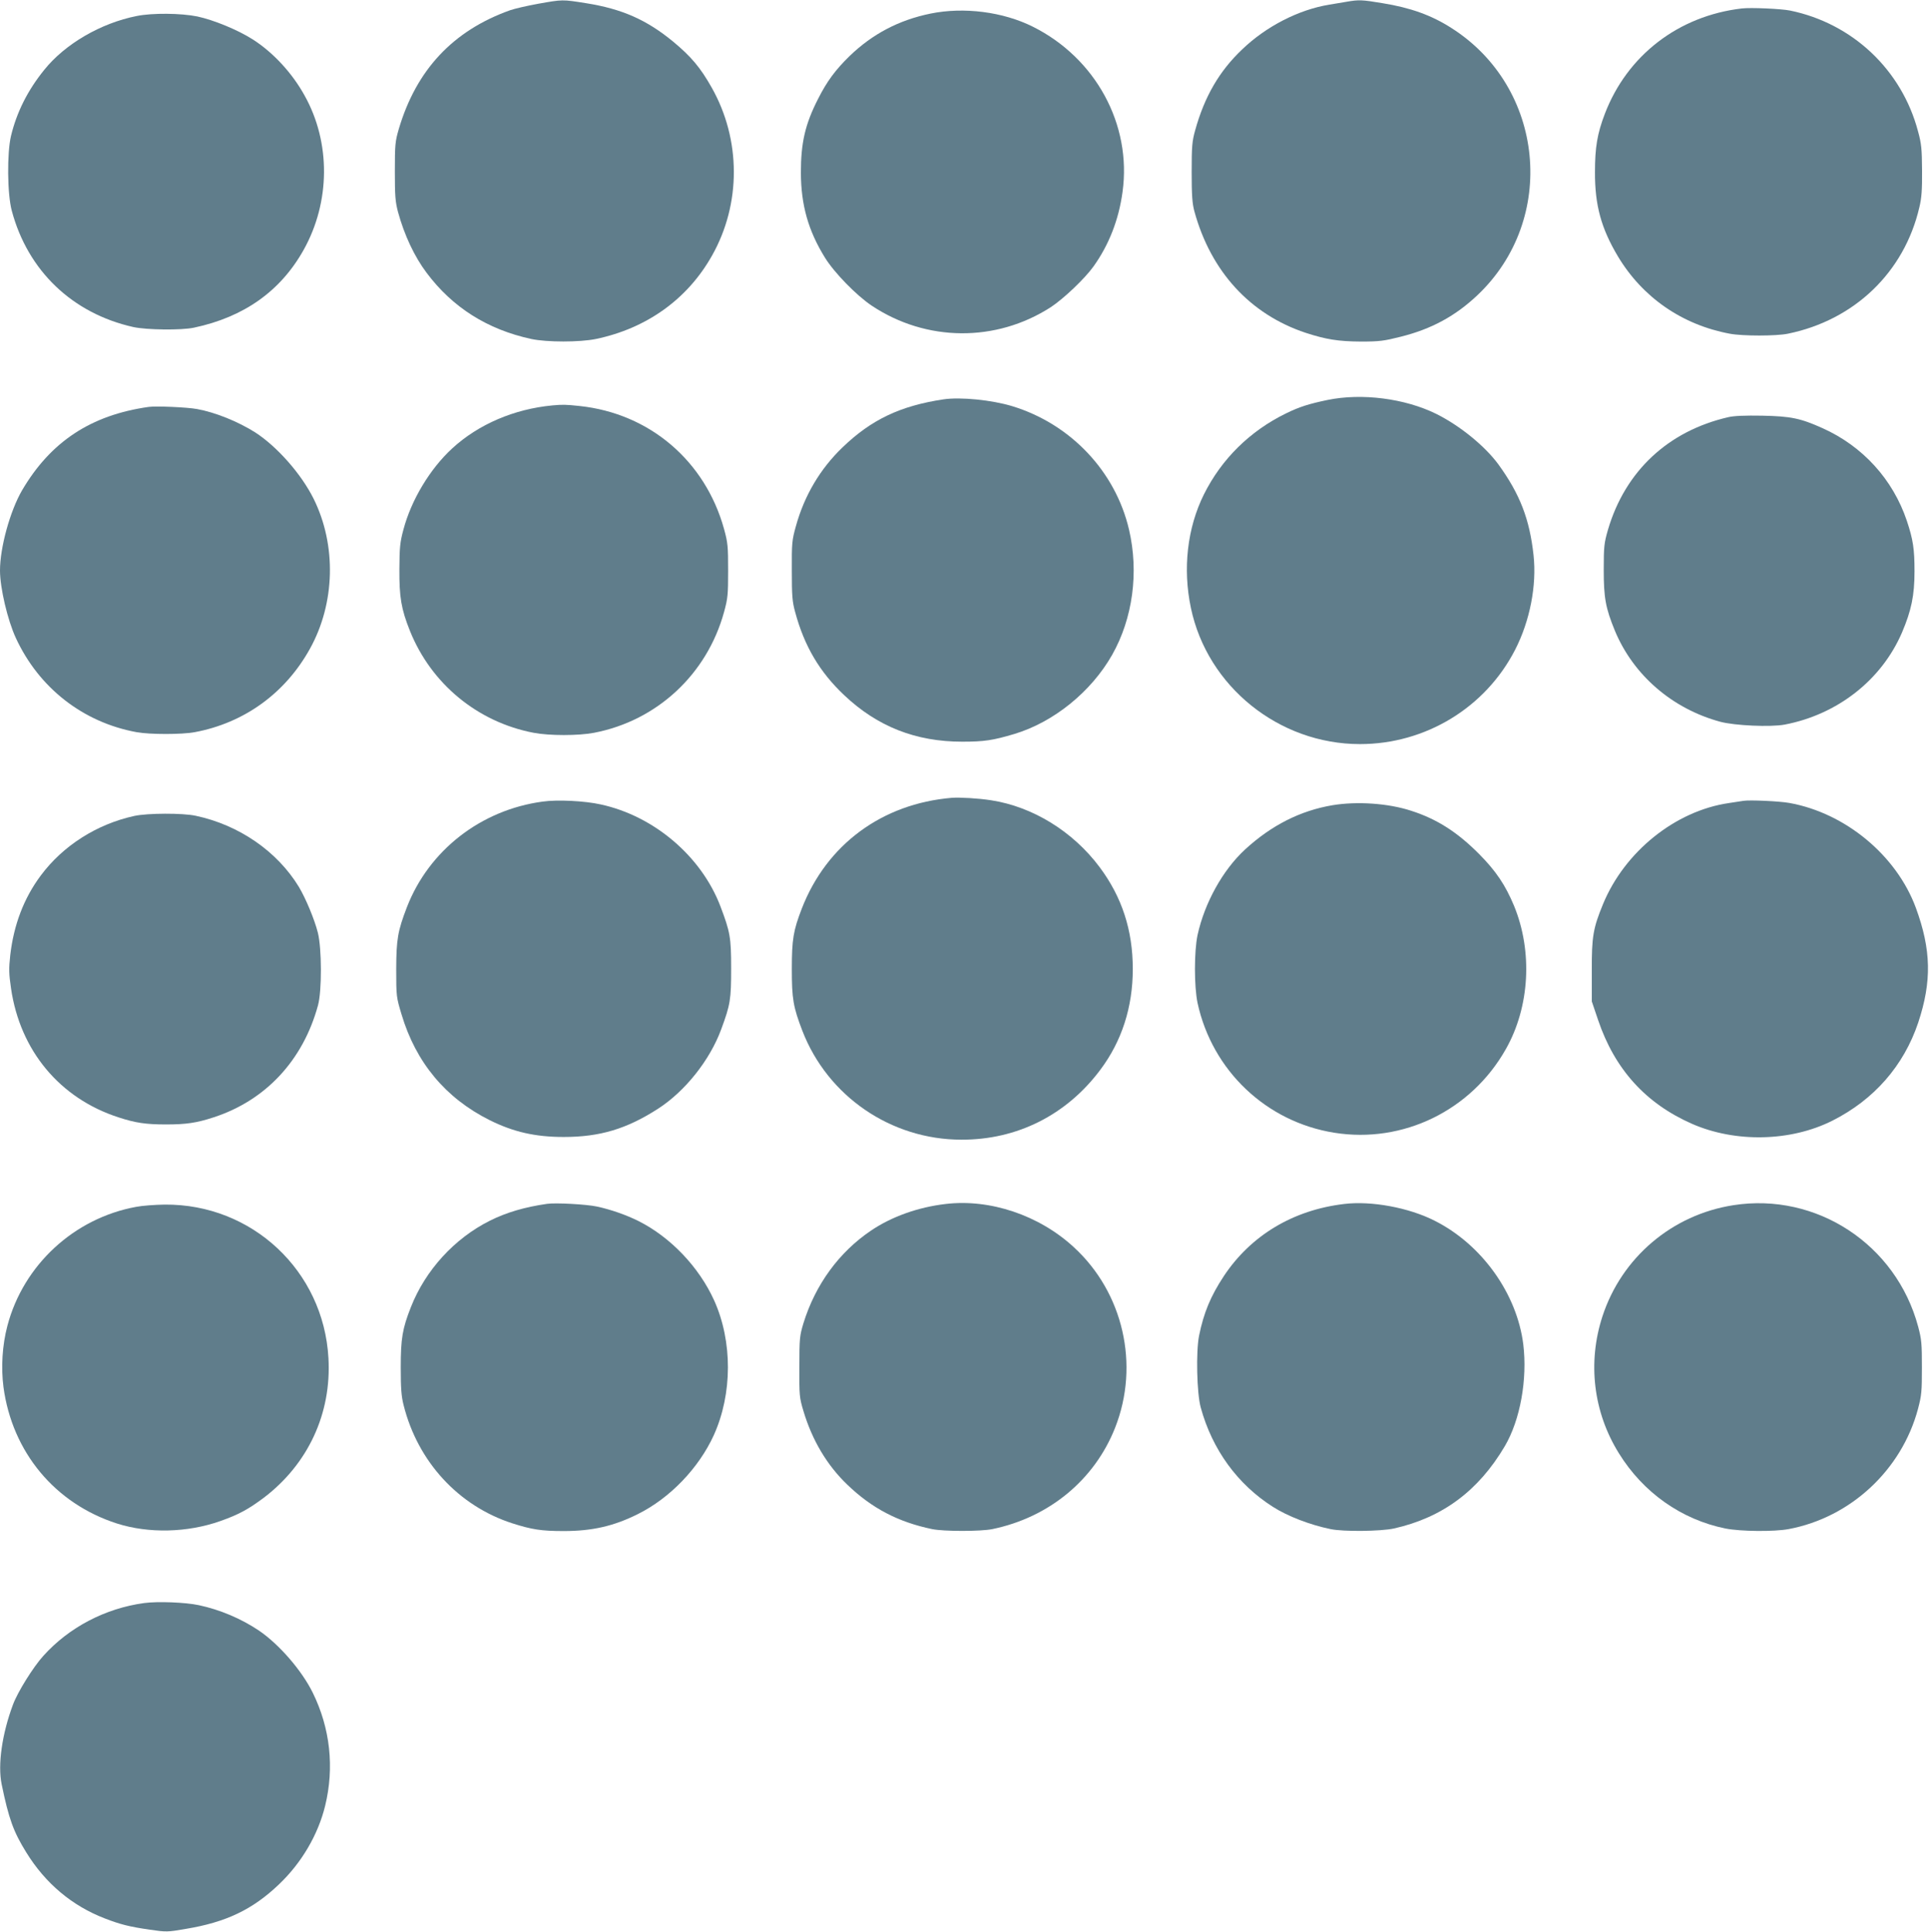 <?xml version="1.0" standalone="no"?>
<!DOCTYPE svg PUBLIC "-//W3C//DTD SVG 20010904//EN"
 "http://www.w3.org/TR/2001/REC-SVG-20010904/DTD/svg10.dtd">
<svg version="1.0" xmlns="http://www.w3.org/2000/svg"
 width="1278pt" height="1280pt" viewBox="0 0 1278 1280"
 preserveAspectRatio="xMidYMid meet">
<g transform="translate(0,1280) scale(0.1,-0.1)"
fill="#607d8b" stroke="none">
<path d="M3565 12775 c-71 -13 -155 -32 -186 -43 -378 -135 -621 -395 -737
-787 -24 -83 -26 -104 -26 -280 0 -165 3 -201 21 -270 42 -153 108 -294 189
-402 172 -230 403 -376 694 -439 104 -22 320 -22 428 0 336 70 607 264 769
552 194 343 193 769 -2 1114 -75 133 -136 205 -255 304 -176 145 -339 217
-578 255 -158 25 -153 25 -317 -4z"/>
<path d="M8925 12789 c-27 -5 -81 -14 -119 -20 -202 -33 -418 -144 -576 -296
-152 -144 -250 -313 -312 -537 -20 -72 -23 -104 -23 -276 0 -155 4 -208 18
-260 109 -399 370 -683 737 -805 135 -44 216 -57 365 -58 124 0 154 4 265 32
204 51 362 137 508 275 532 503 447 1378 -173 1771 -133 85 -271 134 -456 164
-136 23 -157 23 -234 10z"/>
<path d="M11540 12744 c-420 -49 -760 -311 -908 -699 -50 -131 -65 -222 -65
-385 -1 -219 41 -372 151 -557 163 -273 426 -455 742 -514 84 -16 308 -16 385
0 441 90 771 407 871 837 15 61 19 116 18 244 -1 143 -4 178 -27 261 -108 407
-434 714 -847 799 -59 12 -262 21 -320 14z"/>
<path d="M6165 12710 c-210 -43 -385 -135 -537 -282 -93 -91 -149 -166 -208
-283 -86 -168 -114 -291 -114 -490 1 -214 49 -384 160 -563 63 -101 209 -250
309 -317 362 -241 824 -244 1187 -10 85 56 225 189 283 270 102 143 167 309
192 493 62 447 -178 887 -594 1095 -198 99 -457 132 -678 87z"/>
<path d="M906 12694 c-238 -47 -475 -185 -613 -357 -110 -136 -182 -280 -220
-437 -27 -113 -25 -385 5 -496 106 -398 402 -681 806 -771 88 -19 317 -22 401
-4 331 70 574 242 727 516 177 317 180 711 6 1022 -82 149 -208 285 -342 371
-100 64 -261 130 -369 153 -109 22 -297 24 -401 3z"/>
<path d="M8795 10150 c-124 -26 -185 -45 -275 -89 -239 -117 -427 -302 -544
-537 -110 -222 -141 -491 -86 -752 109 -520 583 -902 1120 -902 434 0 831 241
1028 625 98 191 144 426 122 627 -26 238 -90 404 -232 600 -89 122 -256 258
-413 336 -207 102 -492 139 -720 92z"/>
<path d="M6250 10154 c-285 -43 -477 -134 -668 -318 -148 -142 -253 -319 -309
-522 -26 -93 -28 -112 -27 -294 0 -169 3 -206 22 -275 61 -227 163 -398 325
-551 220 -208 474 -308 782 -308 146 0 204 9 345 51 260 78 509 279 648 524
137 242 178 547 112 830 -90 386 -387 700 -774 818 -135 41 -343 62 -456 45z"/>
<path d="M3660 10114 c-254 -24 -490 -125 -664 -285 -147 -135 -271 -341 -323
-537 -23 -85 -26 -118 -27 -262 -1 -187 12 -265 70 -410 141 -351 448 -604
819 -675 104 -20 298 -20 401 0 417 80 748 388 861 800 25 91 27 116 27 275 0
160 -2 184 -27 275 -125 452 -494 766 -957 815 -94 10 -111 10 -180 4z"/>
<path d="M985 10104 c-383 -54 -650 -231 -839 -553 -79 -136 -146 -378 -146
-531 0 -115 50 -328 105 -447 153 -331 445 -559 800 -624 88 -16 299 -16 385
0 328 61 600 258 763 552 168 302 177 687 25 994 -82 165 -242 346 -387 440
-114 72 -264 133 -386 155 -65 12 -272 21 -320 14z"/>
<path d="M11450 10036 c-399 -92 -683 -358 -797 -746 -25 -87 -28 -109 -28
-265 0 -185 12 -253 74 -404 122 -294 380 -517 698 -603 97 -26 333 -36 426
-19 351 67 642 295 778 610 62 146 83 245 83 406 0 147 -9 209 -51 335 -92
273 -291 493 -558 613 -147 66 -210 79 -400 83 -113 2 -188 -1 -225 -10z"/>
<path d="M6305 7514 c-461 -39 -828 -309 -993 -734 -56 -145 -66 -204 -66
-400 0 -198 9 -251 70 -410 168 -434 588 -721 1054 -721 369 -1 696 164 919
462 143 190 216 416 216 669 0 257 -72 477 -220 675 -177 237 -444 401 -720
443 -84 13 -205 20 -260 16z"/>
<path d="M3595 7489 c-409 -55 -753 -323 -899 -699 -61 -159 -70 -212 -71
-410 0 -182 1 -187 35 -300 95 -319 292 -556 585 -702 157 -78 301 -111 490
-111 239 0 417 53 626 188 178 115 342 321 417 525 61 165 66 198 66 405 0
205 -7 241 -71 410 -126 331 -439 598 -792 675 -107 24 -289 33 -386 19z"/>
<path d="M11550 7494 c-14 -2 -58 -9 -98 -15 -353 -52 -689 -322 -832 -670
-65 -158 -75 -215 -74 -439 l0 -205 42 -124 c110 -325 315 -552 622 -687 288
-126 654 -118 930 21 276 139 473 364 569 651 90 272 86 481 -16 759 -128 347
-466 628 -838 695 -66 12 -266 21 -305 14z"/>
<path d="M8828 7465 c-213 -36 -405 -133 -580 -294 -147 -136 -267 -352 -314
-566 -23 -109 -23 -341 0 -450 97 -448 455 -788 906 -860 456 -73 908 148
1137 555 158 279 178 646 54 948 -57 137 -119 230 -231 343 -144 145 -279 232
-450 287 -152 50 -359 64 -522 37z"/>
<path d="M890 7394 c-248 -54 -473 -197 -620 -395 -112 -150 -179 -327 -202
-527 -10 -91 -9 -124 5 -220 60 -413 323 -729 712 -855 113 -37 182 -47 315
-47 133 0 202 10 315 47 345 112 593 378 692 743 26 96 25 376 -1 480 -22 88
-81 229 -126 304 -143 235 -396 410 -683 471 -87 19 -319 18 -407 -1z"/>
<path d="M3625 4824 c-148 -21 -270 -57 -380 -112 -234 -117 -427 -328 -523
-573 -56 -142 -67 -208 -67 -399 0 -139 4 -191 19 -250 94 -375 364 -668 721
-783 129 -41 191 -51 340 -51 189 0 332 33 490 112 214 106 405 306 504 523
124 274 125 622 2 894 -100 220 -288 418 -501 525 -80 40 -182 76 -275 96 -70
15 -273 26 -330 18z"/>
<path d="M6265 4823 c-182 -21 -358 -84 -494 -176 -212 -143 -369 -358 -448
-614 -25 -83 -27 -100 -27 -288 -1 -191 0 -204 27 -294 58 -194 157 -360 291
-488 162 -156 336 -247 561 -294 77 -16 323 -16 400 0 377 78 677 327 813 672
164 416 54 895 -274 1196 -230 212 -555 321 -849 286z"/>
<path d="M8905 4823 c-338 -40 -618 -208 -797 -478 -87 -132 -133 -242 -164
-395 -21 -105 -15 -381 11 -475 76 -279 244 -510 479 -659 97 -62 245 -119
381 -147 85 -18 333 -15 420 4 321 72 560 249 735 546 102 174 150 442 122
674 -42 336 -275 662 -587 819 -171 87 -420 133 -600 111z"/>
<path d="M11484 4815 c-406 -63 -741 -347 -868 -738 -99 -305 -60 -633 109
-905 161 -261 415 -440 706 -499 101 -20 323 -22 419 -4 411 77 749 392 857
796 24 90 26 117 26 275 0 156 -2 185 -25 271 -146 544 -673 890 -1224 804z"/>
<path d="M902 4804 c-411 -75 -747 -385 -853 -788 -34 -129 -43 -276 -26 -406
58 -431 341 -772 752 -904 210 -67 466 -61 684 16 122 43 186 78 289 155 293
223 449 558 428 925 -32 578 -506 1022 -1085 1017 -64 -1 -149 -7 -189 -15z"/>
<path d="M955 2179 c-258 -35 -498 -161 -668 -350 -67 -74 -170 -239 -201
-323 -72 -192 -102 -398 -75 -528 47 -228 78 -314 163 -451 127 -206 304 -354
519 -437 103 -40 162 -55 298 -75 111 -16 119 -16 239 5 267 44 443 128 617
294 150 142 260 329 307 521 62 254 34 514 -82 750 -73 148 -222 320 -357 412
-118 79 -257 138 -398 168 -89 19 -273 26 -362 14z"/>
</g>
</svg>
